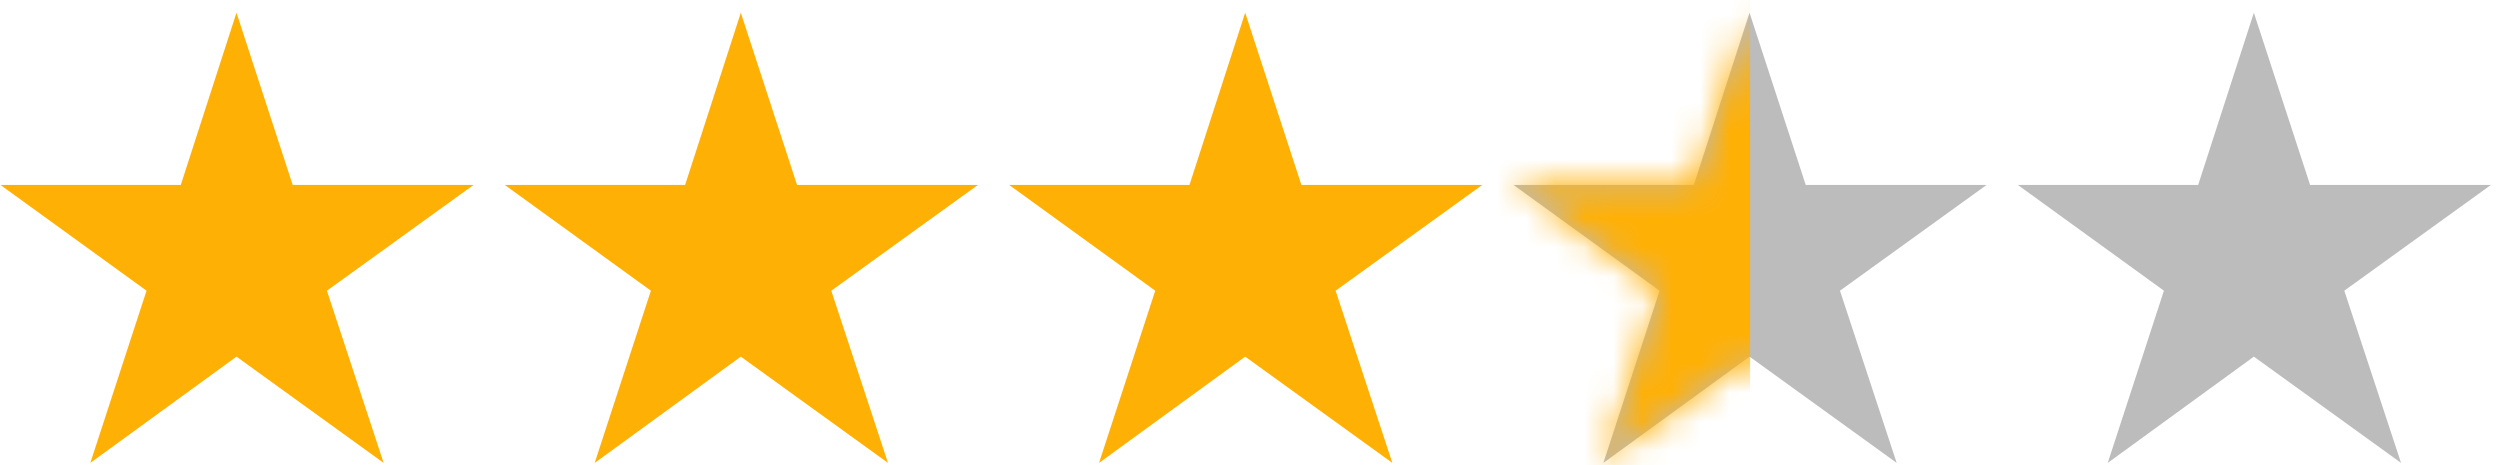 <svg width="86" height="16" viewBox="0 0 86 16" fill="none" xmlns="http://www.w3.org/2000/svg">
<path d="M72.506 15.924L74.439 10L69.412 6.361H75.617L77.533 0.438L79.467 6.361H85.689L80.644 10L82.596 15.924L77.533 12.268L72.506 15.924Z" fill="#BCBCBC"/>
<path d="M55.156 15.924L57.09 10L52.062 6.361H58.268L60.184 0.438L62.117 6.361H68.34L63.295 10L65.246 15.924L60.184 12.268L55.156 15.924Z" fill="#BCBCBC"/>
<mask id="mask0_2752_3790" style="mask-type:alpha" maskUnits="userSpaceOnUse" x="52" y="0" width="17" height="16">
<path d="M55.156 15.924L57.09 10L52.062 6.361H58.268L60.184 0.438L62.117 6.361H68.34L63.295 10L65.246 15.924L60.184 12.268L55.156 15.924Z" fill="#BCBCBC"/>
</mask>
<g mask="url(#mask0_2752_3790)">
<rect x="49.039" y="-0.703" width="11.164" height="17.82" fill="#FFB005"/>
</g>
<path d="M37.807 15.924L39.74 10L34.713 6.361H40.918L42.834 0.438L44.768 6.361H50.99L45.945 10L47.897 15.924L42.834 12.268L37.807 15.924Z" fill="#FFB005"/>
<path d="M20.457 15.924L22.391 10L17.363 6.361H23.568L25.484 0.438L27.418 6.361H33.641L28.596 10L30.547 15.924L25.484 12.268L20.457 15.924Z" fill="#FFB005"/>
<path d="M3.107 15.924L5.041 10L0.014 6.361H6.219L8.135 0.438L10.068 6.361H16.291L11.246 10L13.197 15.924L8.135 12.268L3.107 15.924Z" fill="#FFB005"/>
</svg>
